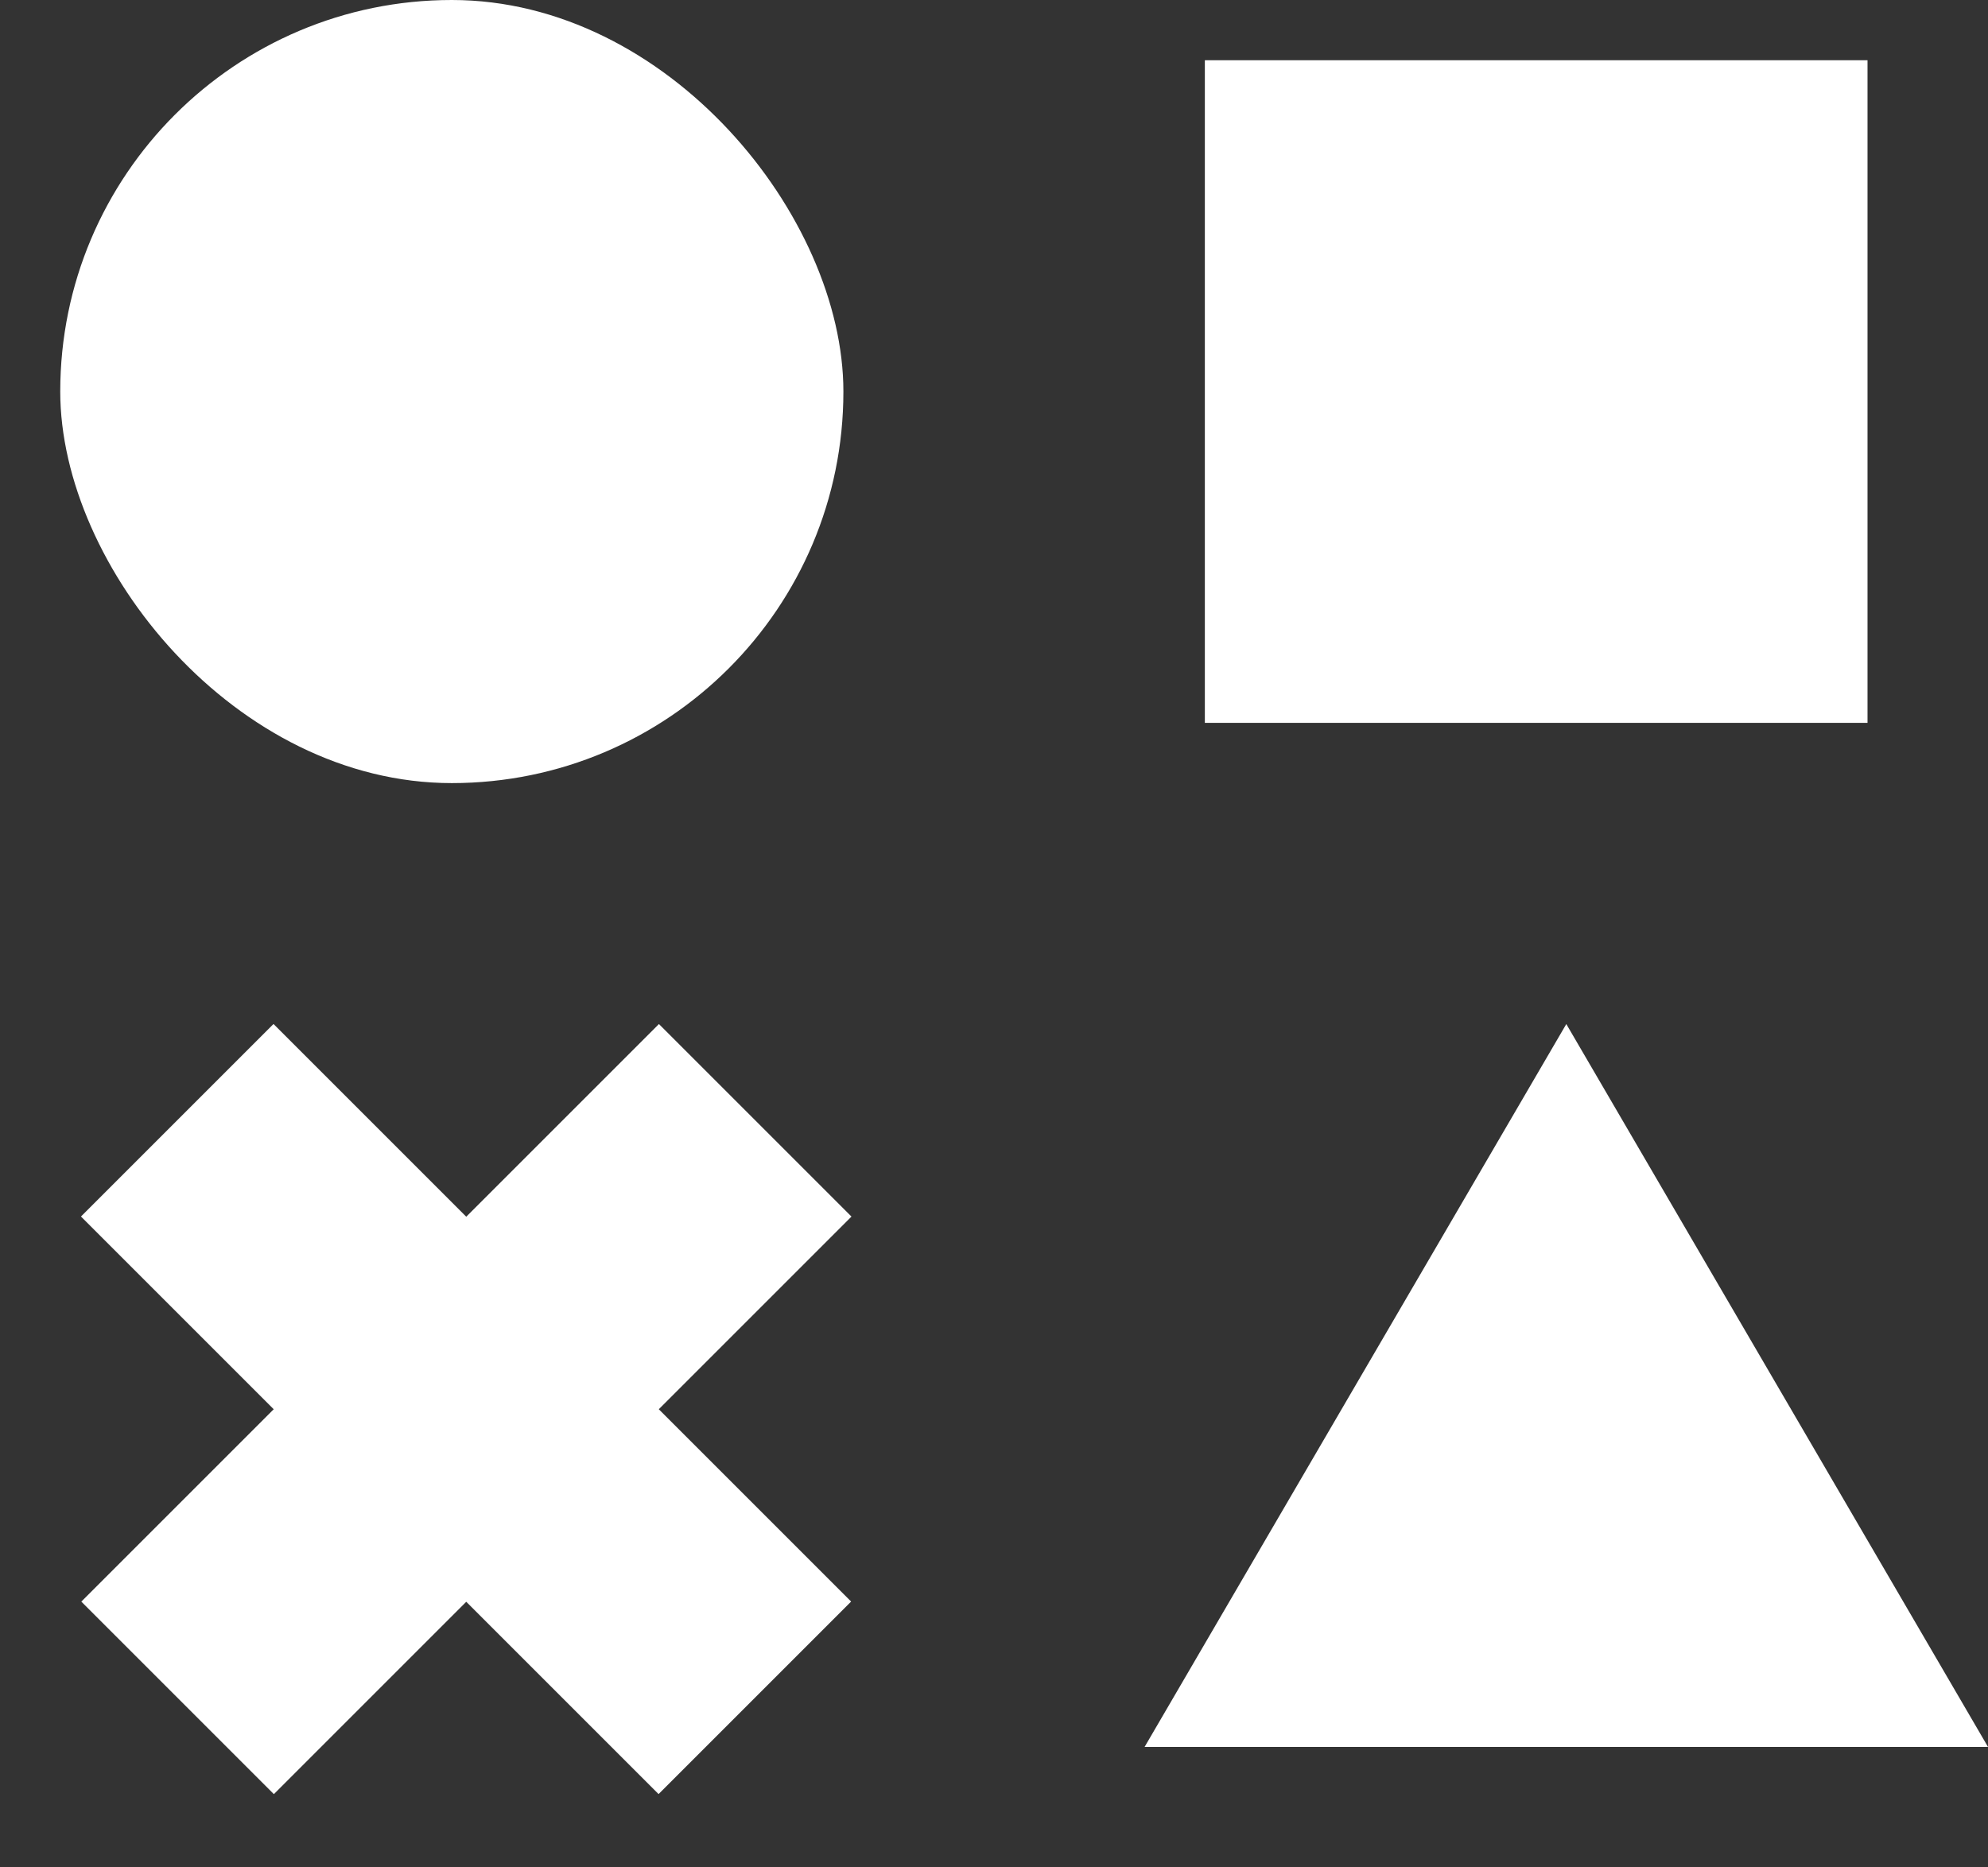 <svg width="33" height="31" viewBox="0 0 33 31" fill="none" xmlns="http://www.w3.org/2000/svg">
<rect x="0" y="0" width="33" height="31" fill="#333333" stroke="none"/>
<rect x="1" width="13" height="13" rx="6.5" fill="white"/>
<rect x="20" y="1" width="11" height="11" fill="white"/>
<line x1="12.536" y1="18.598" x2="2.948" y2="28.186" stroke="white" stroke-width="4.52"/>
<line x1="2.942" y1="18.597" x2="12.53" y2="28.185" stroke="white" stroke-width="4.52"/>
<path d="M26 17L33 29H19L26 17Z" fill="white"/>
</svg>
